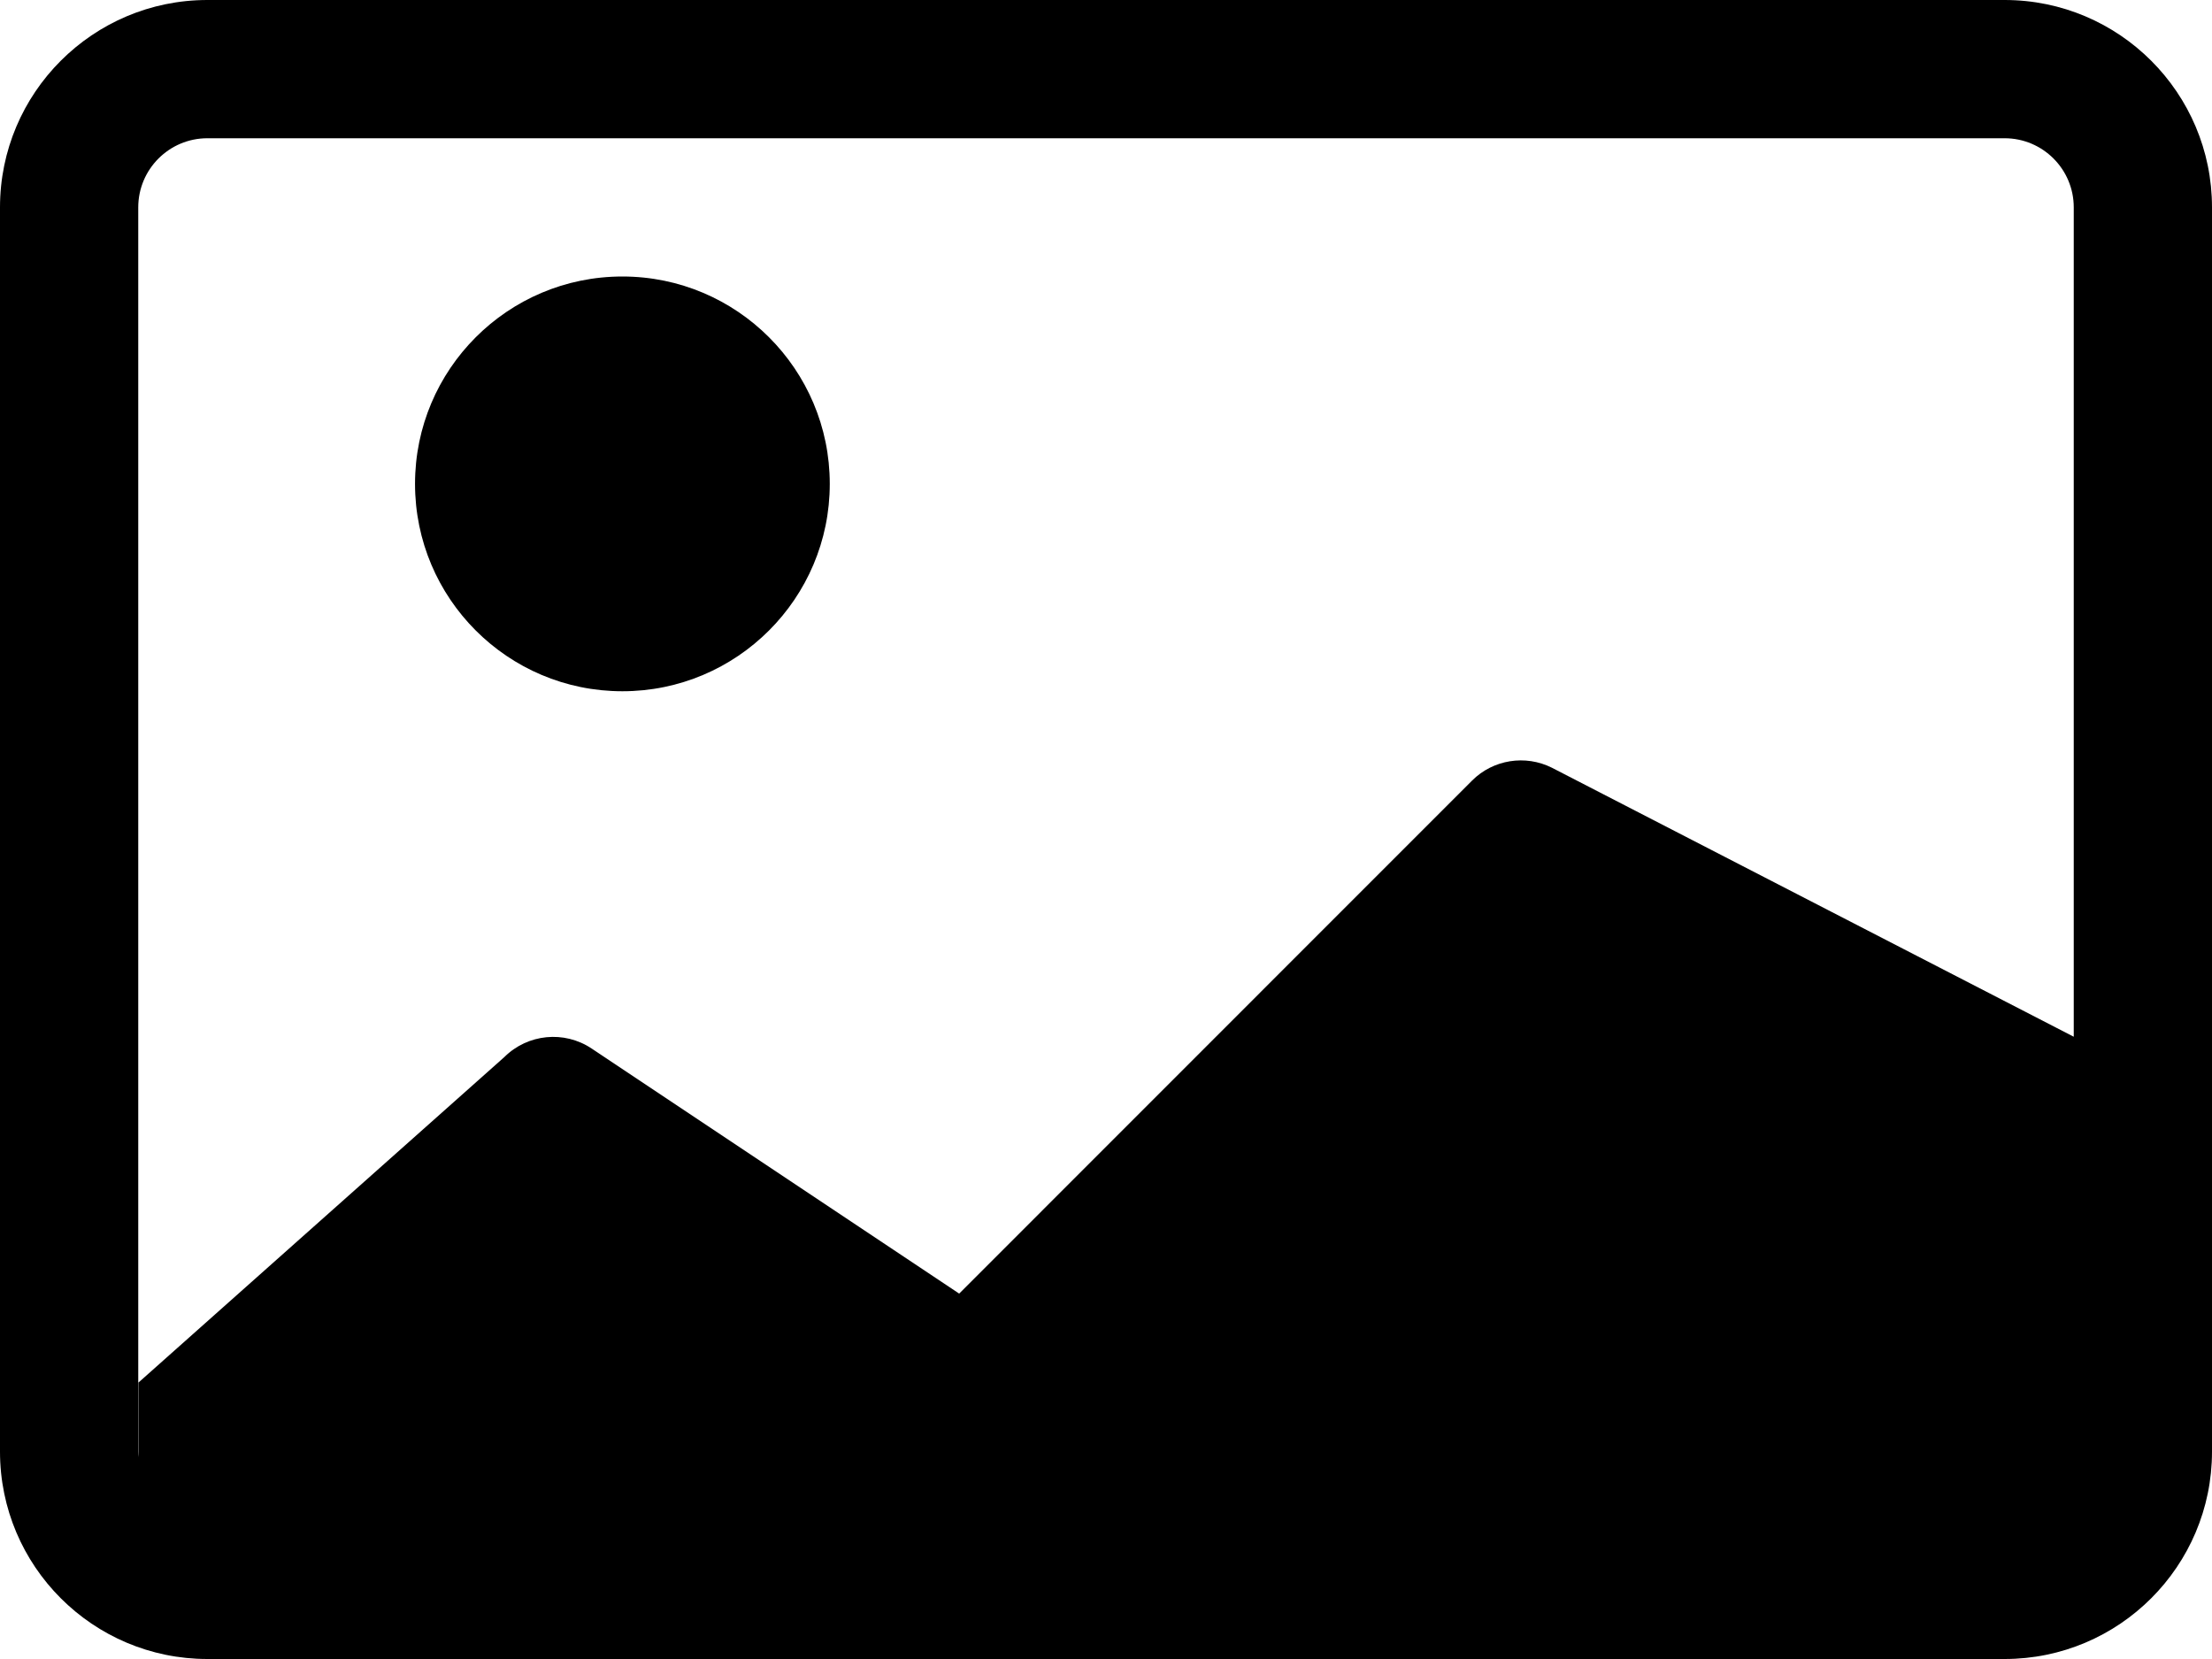 <svg width="16" height="12" viewBox="0 0 16 12" fill="none" xmlns="http://www.w3.org/2000/svg">
<path d="M6.002 3.5C6.002 4.328 5.33 5 4.502 5C3.673 5 3.002 4.328 3.002 3.5C3.002 2.672 3.673 2 4.502 2C5.33 2 6.002 2.672 6.002 3.5Z" fill="black"/>
<path d="M1.5 0C0.672 0 0 0.672 0 1.5V10.5C0 11.328 0.672 12 1.5 12H14.5C15.328 12 16 11.328 16 10.5V1.5C16 0.672 15.328 0 14.5 0H1.5ZM14.5 1C14.776 1 15 1.224 15 1.5V7.499L11.225 5.553C11.033 5.457 10.8 5.494 10.648 5.646L6.938 9.357L4.279 7.584C4.081 7.452 3.817 7.478 3.648 7.646L1.002 10V10.54C1.001 10.527 1 10.513 1 10.5V1.5C1 1.224 1.224 1 1.5 1H14.5Z" fill="black"/>
</svg>
